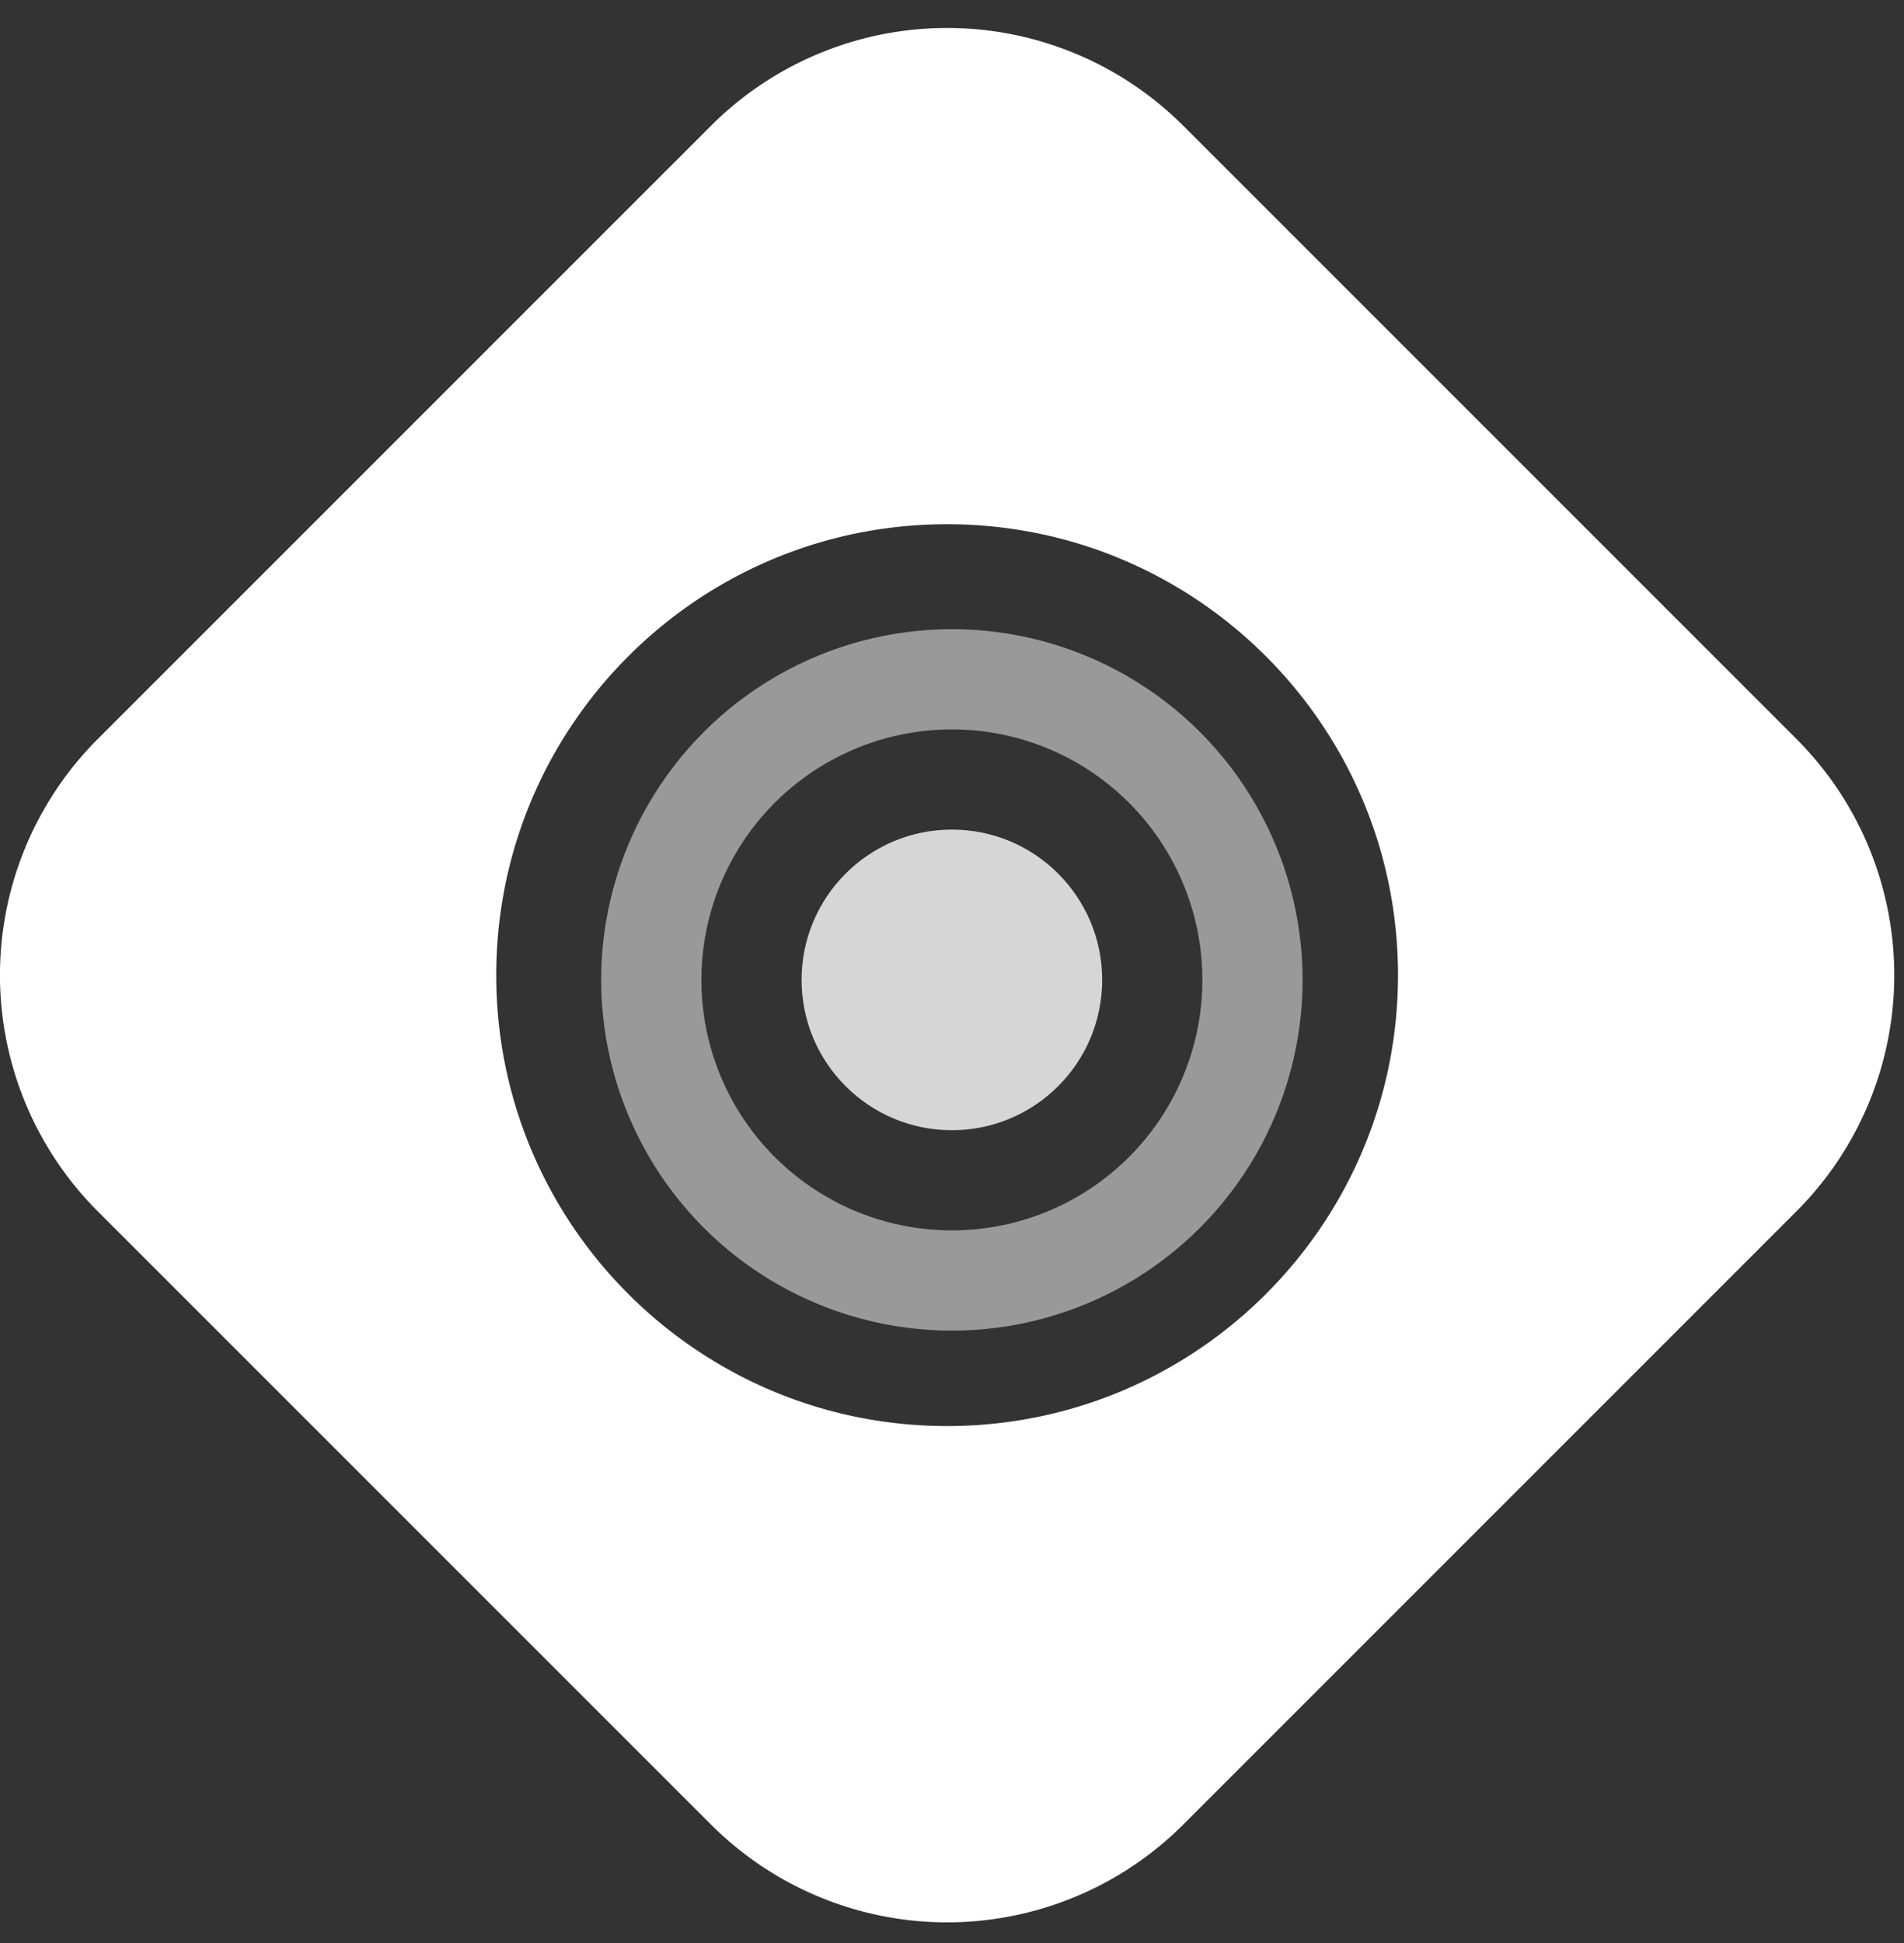 <svg width="49" height="50" fill="none" xmlns="http://www.w3.org/2000/svg"><rect width="100%" height="100%" fill="#333333" stroke="none"/><path fill-rule="evenodd" clip-rule="evenodd" d="M30.452 3.237a8.595 8.595 0 00-12.155 0L2.517 19.016a8.595 8.595 0 000 12.156l15.78 15.779a8.595 8.595 0 0012.155 0l15.78-15.78a8.595 8.595 0 000-12.155l-15.78-15.78zm-6.078 33.46c6.41 0 11.604-5.195 11.604-11.603 0-6.409-5.195-11.604-11.604-11.604-6.408 0-11.603 5.195-11.603 11.604 0 6.408 5.195 11.603 11.604 11.603z" fill="#fff"/><circle cx="24.497" cy="25.216" r="7.736" stroke="#fff" stroke-opacity=".5" stroke-width="2.579"/><circle cx="24.497" cy="25.216" r="3.868" fill="#fff" fill-opacity=".8"/></svg>